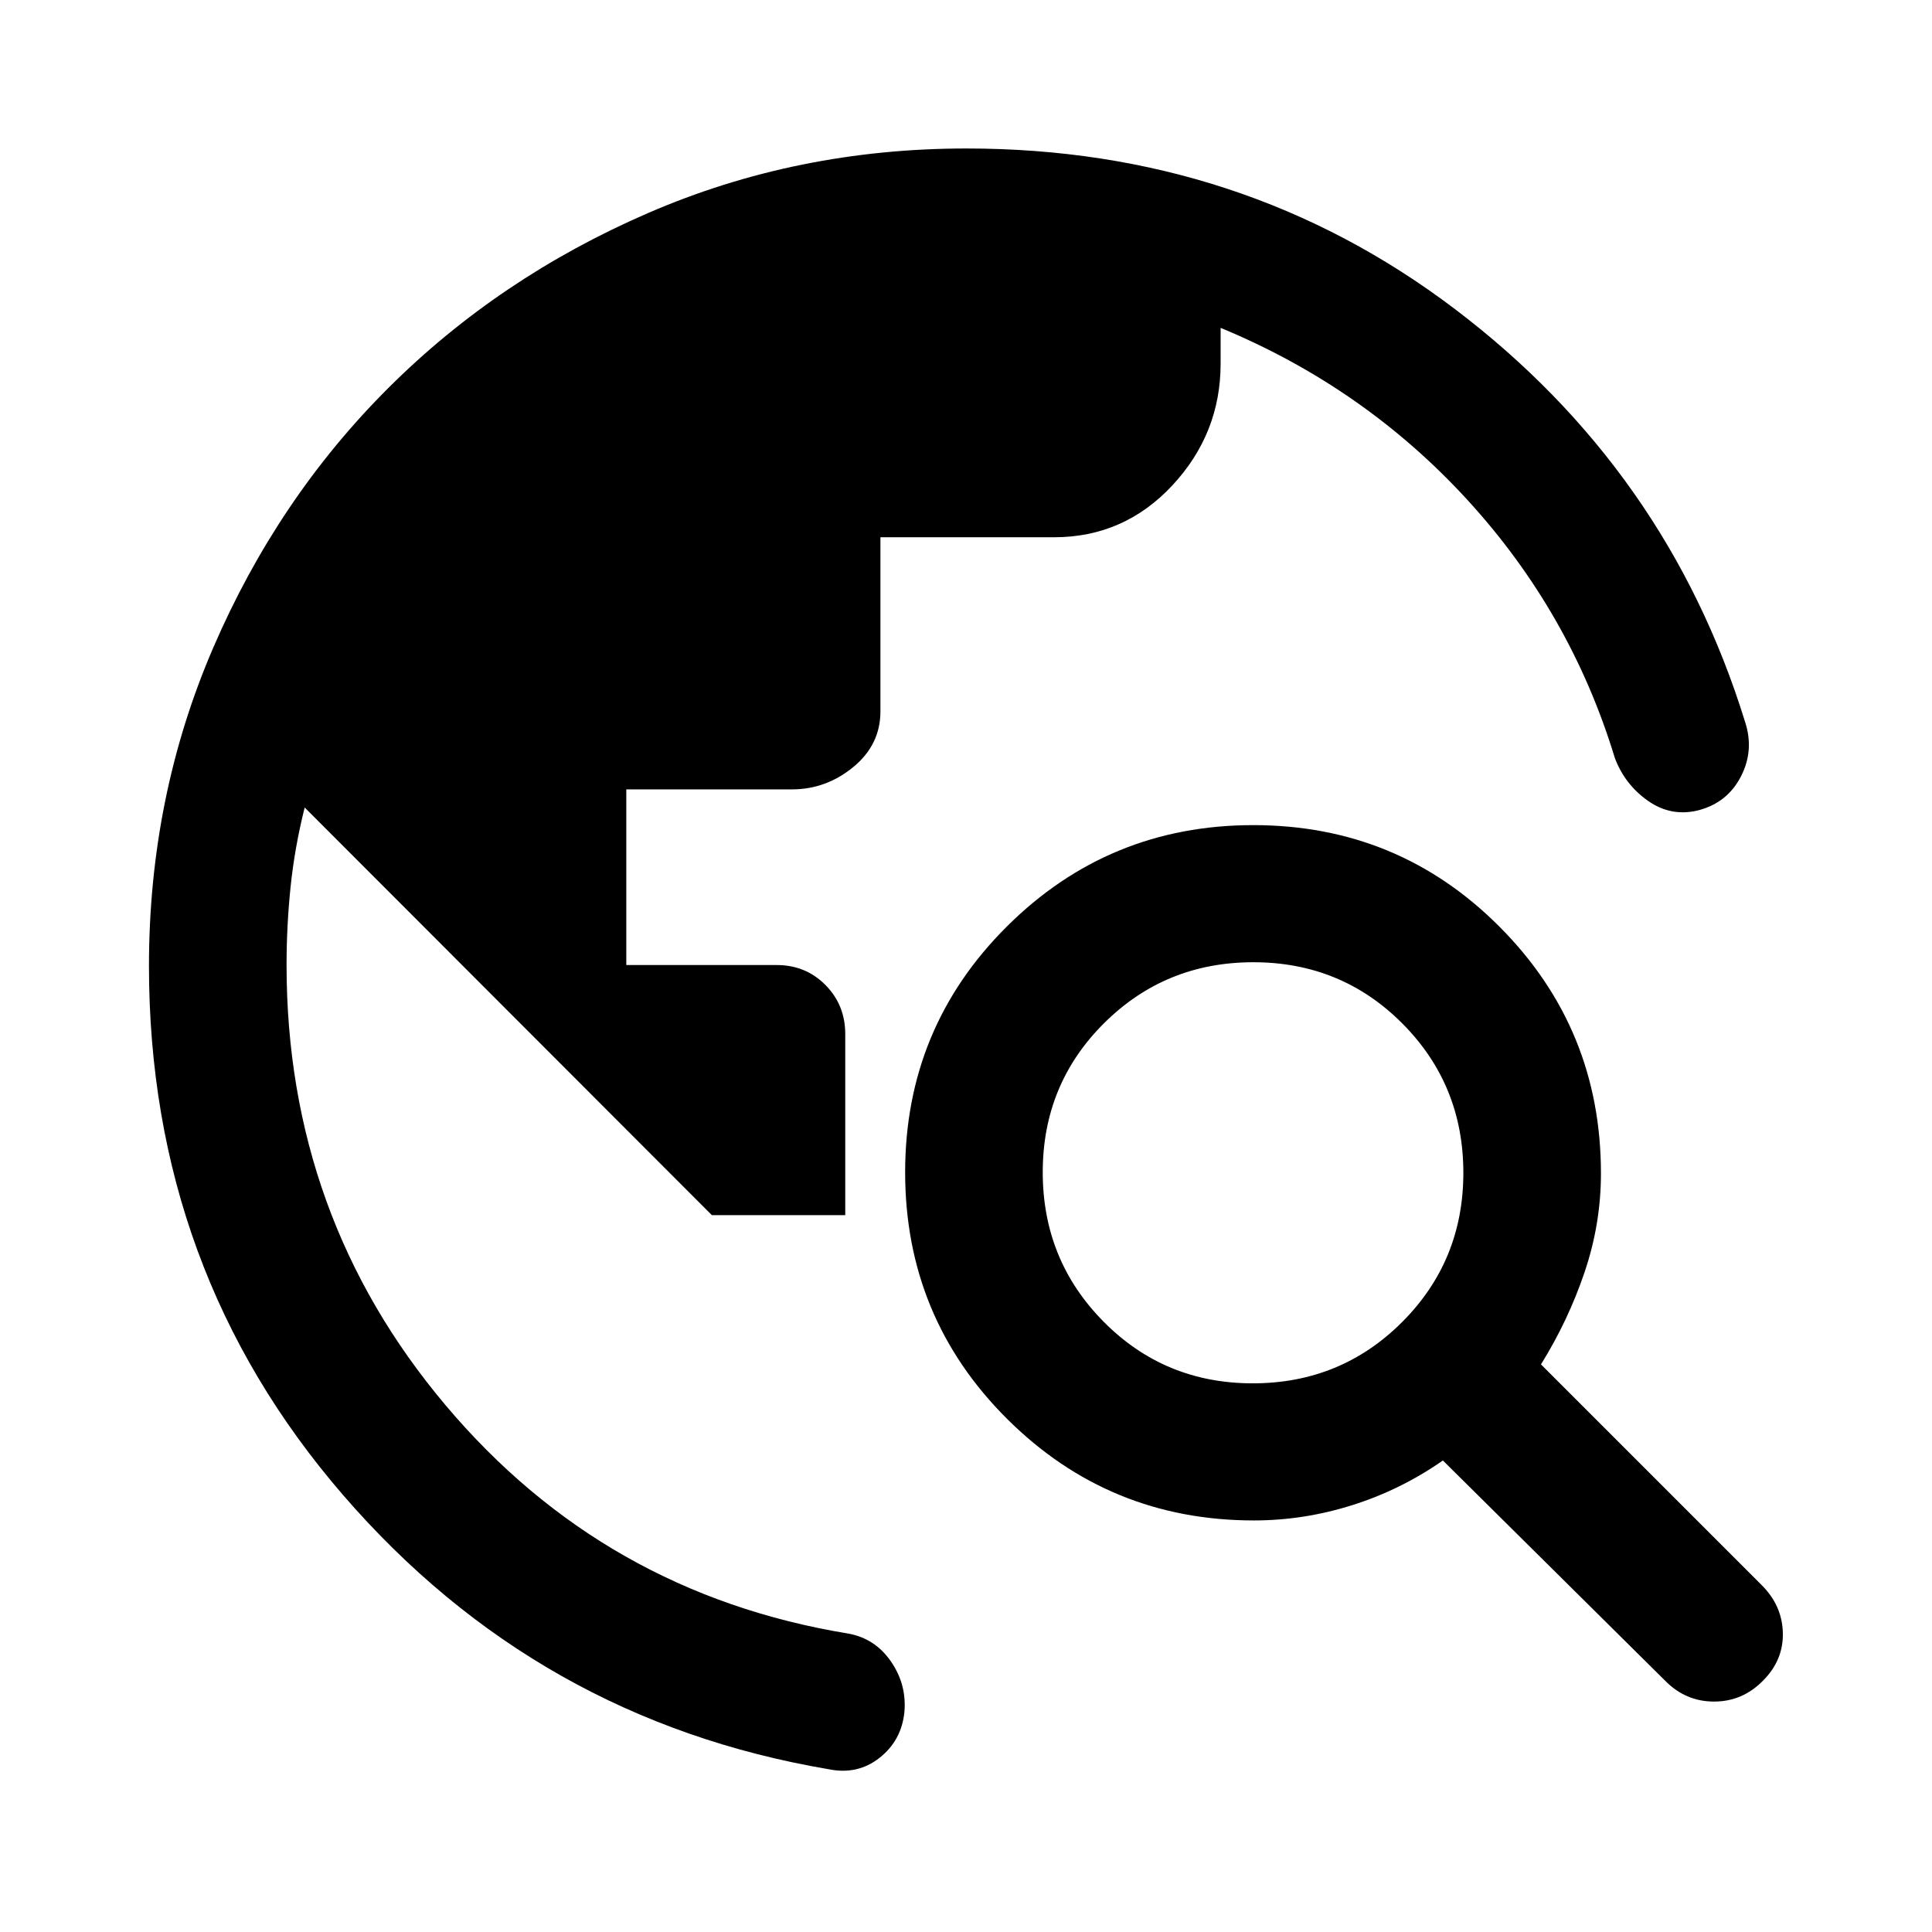 <svg xmlns="http://www.w3.org/2000/svg" width="48" height="48" viewBox="0 -960 960 960"><path d="M74.02-480q0-84.2 31.98-158.27 31.98-74.08 86.93-128.91 54.96-54.84 129.04-86.94 74.07-32.1 158.27-32.1 137.48 0 242.81 79.88 105.34 79.88 144.02 204.88 4.71 14.2-2 27.25-6.72 13.06-21.04 16.81-13.55 3.44-25.11-4.65-11.55-8.1-16.51-21.3-22-72.32-73.28-128.27-51.28-55.95-122.61-85.47v17.76q0 34.76-24 60.53-24 25.76-58.76 25.76h-86.28v86.52q0 16.57-13.5 27.67-13.5 11.09-30.5 11.09H311.2v87.28h74.73q14.43 0 24.25 9.94t9.82 24.37v89.97h-66.28L151.39-558.76q-5 20-7 39.43-2 19.42-2 38.85 0 124.91 78.91 218.61 78.92 93.7 200.13 113.57 13.35 2.39 21.26 13.85 7.9 11.45 6.7 25.15-1.43 14.17-12.37 22.77-10.93 8.6-25.32 5.64-144.66-24.54-241.17-136.16Q74.02-328.67 74.02-480Zm753.31 355.07L716.96-234.3q-20.76 14.52-44.91 22.16-24.14 7.64-48.98 7.64-71.98 0-122.64-50.45-50.67-50.46-50.67-122.54 0-71.84 50.58-122.17Q550.91-550 622.75-550q72.08 0 122.41 50.55 50.34 50.54 50.34 122.52 0 25.08-8.14 49.1-8.14 24.03-21.66 45.79l109.37 109.37q10.43 10.19 10.81 23.87.38 13.67-9.81 23.87-10.2 10.43-24.37 10.43-14.18 0-24.37-10.43Zm-204.84-147.7q43.75 0 74.19-30.42 30.45-30.43 30.45-74.18 0-43.75-30.3-74.19-30.31-30.45-74.06-30.45t-74.19 30.31q-30.45 30.3-30.45 74.05t30.31 74.31q30.3 30.57 74.05 30.57Z"/></svg>